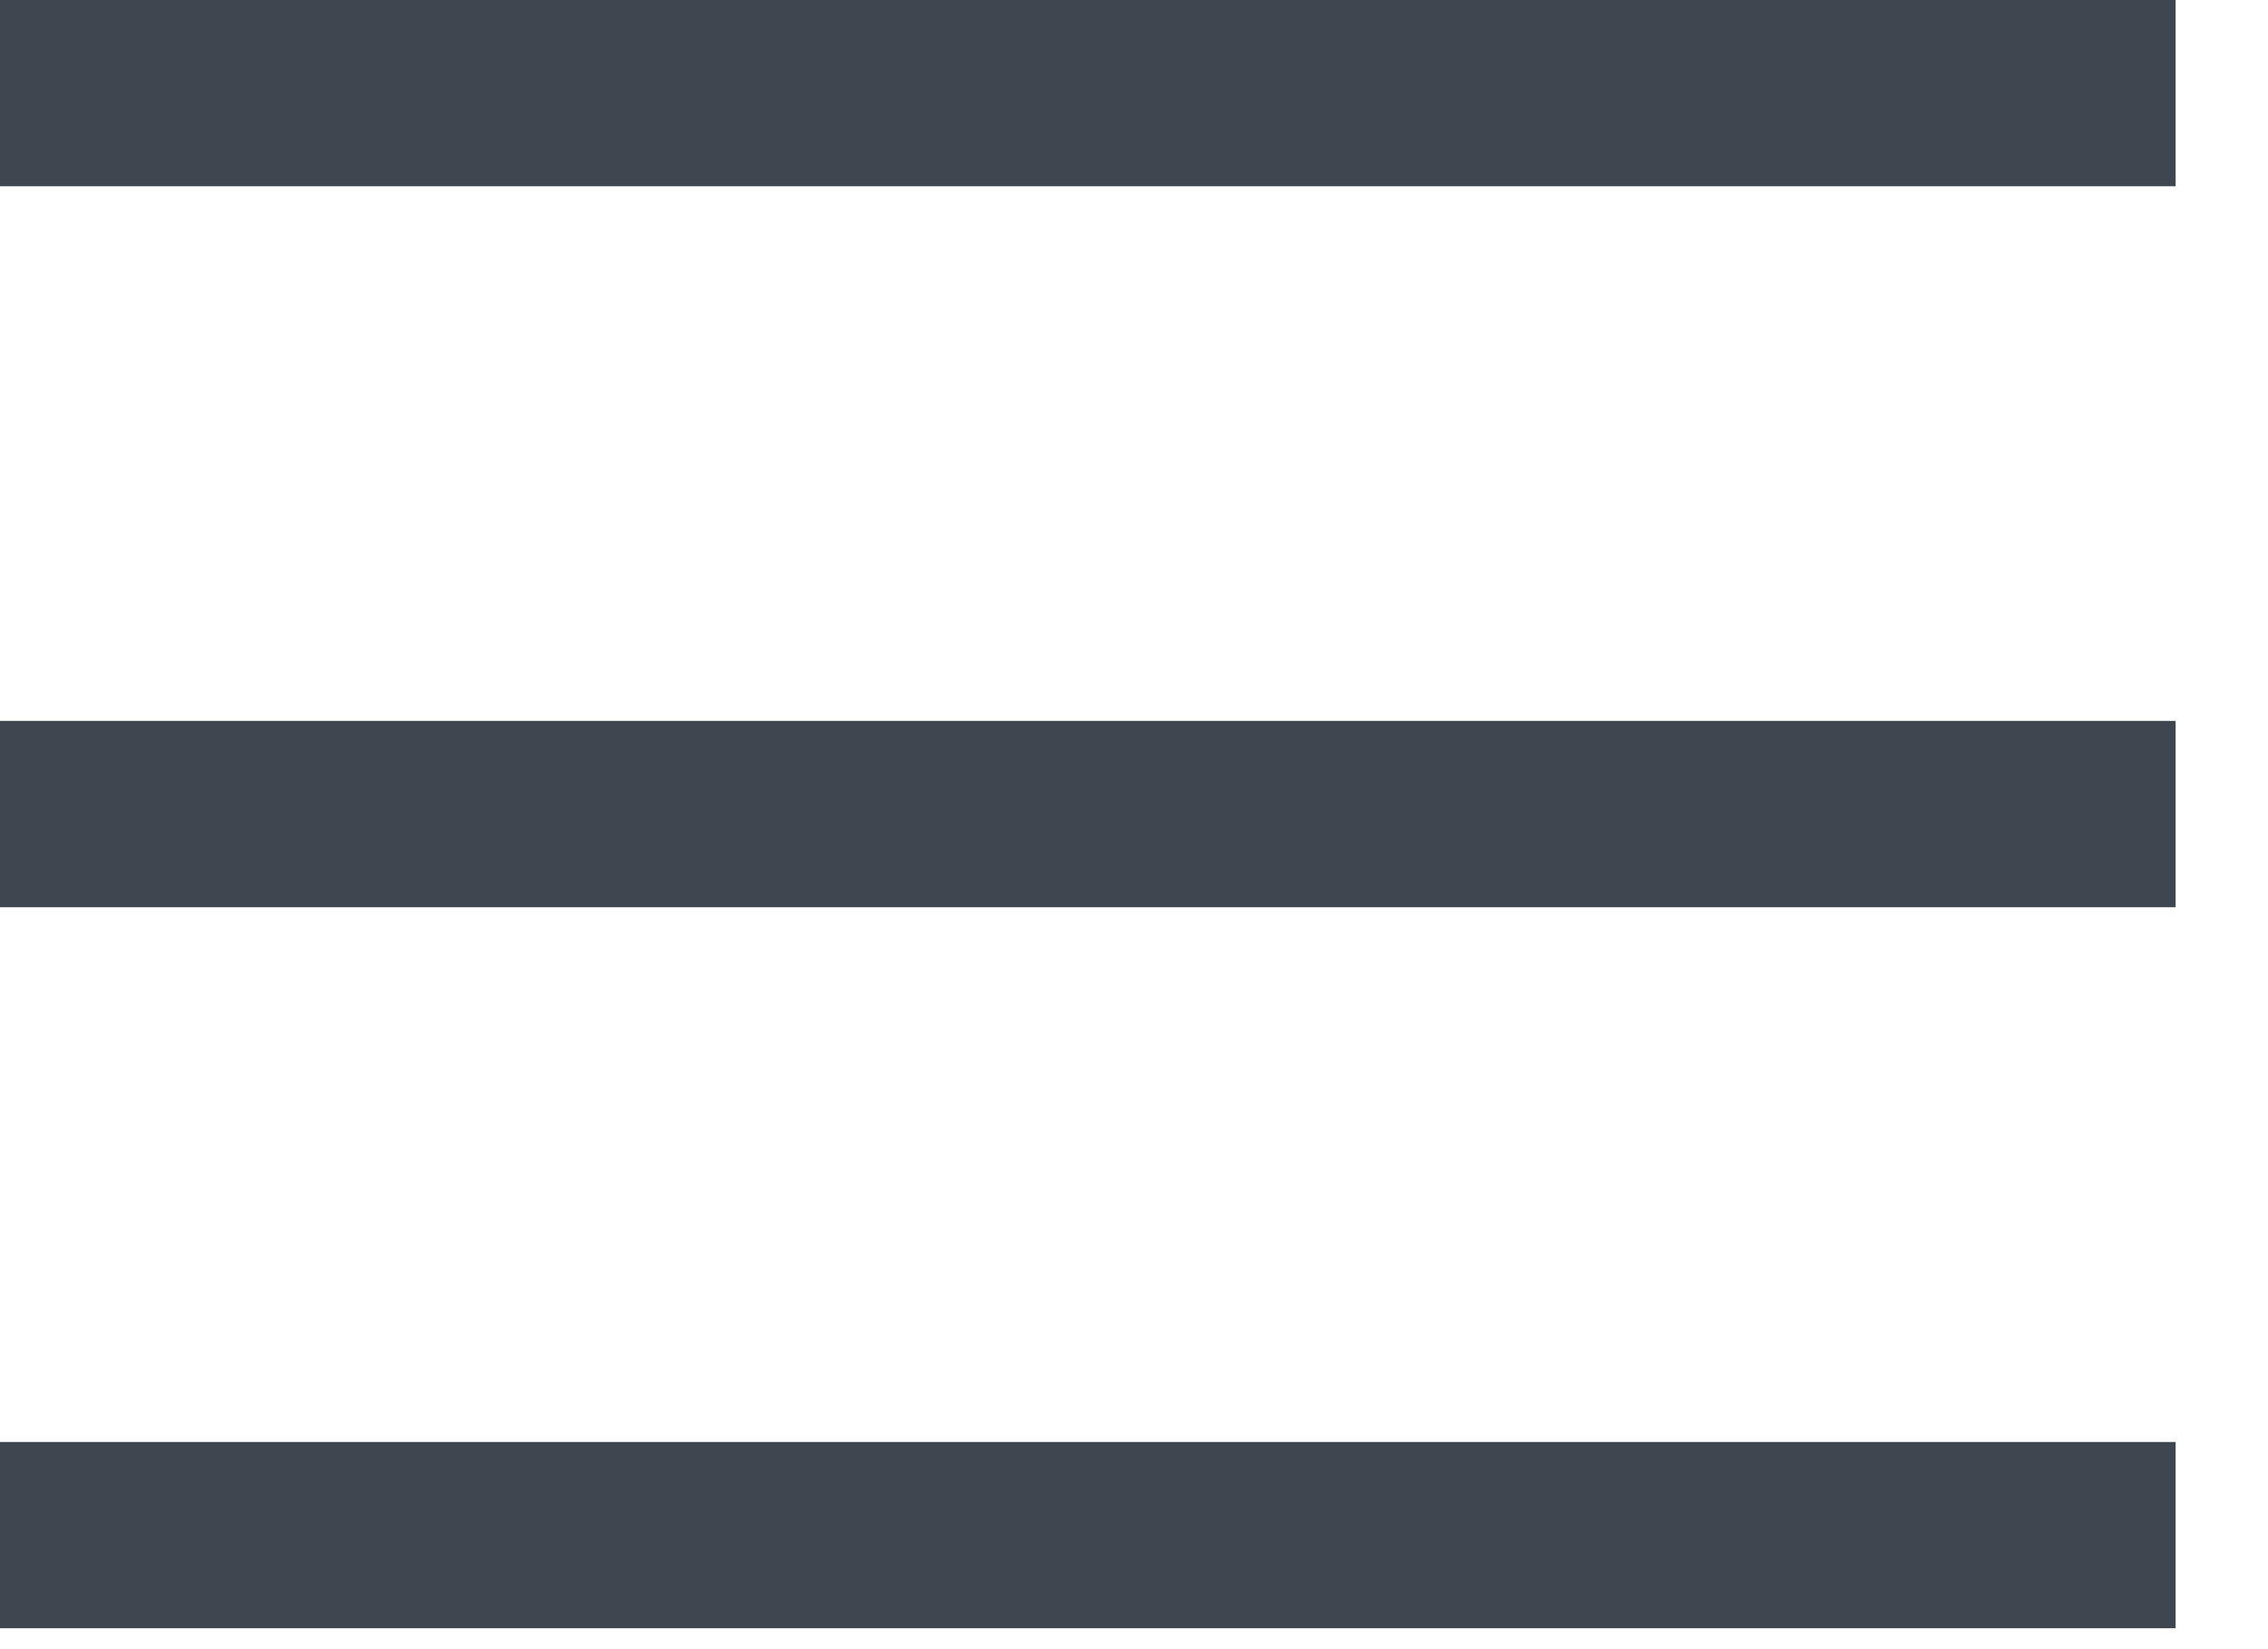 
<svg width="22px" height="16px" viewBox="0 0 22 16" version="1.1" xmlns="http://www.w3.org/2000/svg" xmlns:xlink="http://www.w3.org/1999/xlink">
    <!-- Generator: Sketch 47.1 (45422) - http://www.bohemiancoding.com/sketch -->
    <desc>Created with Sketch.</desc>
    <defs></defs>
    <g id="Welcome" stroke="none" stroke-width="1" fill="none" fill-rule="evenodd">
        <g id="Desktop" transform="translate(-1221, -1209)" fill="#3E474F">
            <g id="Page-1" transform="translate(1221, 1208)">
                <polygon id="Fill-1" points="0 2.807 21.104 2.807 21.104 0.999 0 0.999"></polygon>
                <polygon id="Fill-2" points="0 9.802 21.104 9.802 21.104 7.994 0 7.994"></polygon>
                <polygon id="Fill-3" points="0 16.797 21.104 16.797 21.104 14.99 0 14.99"></polygon>
            </g>
        </g>
    </g>
</svg>